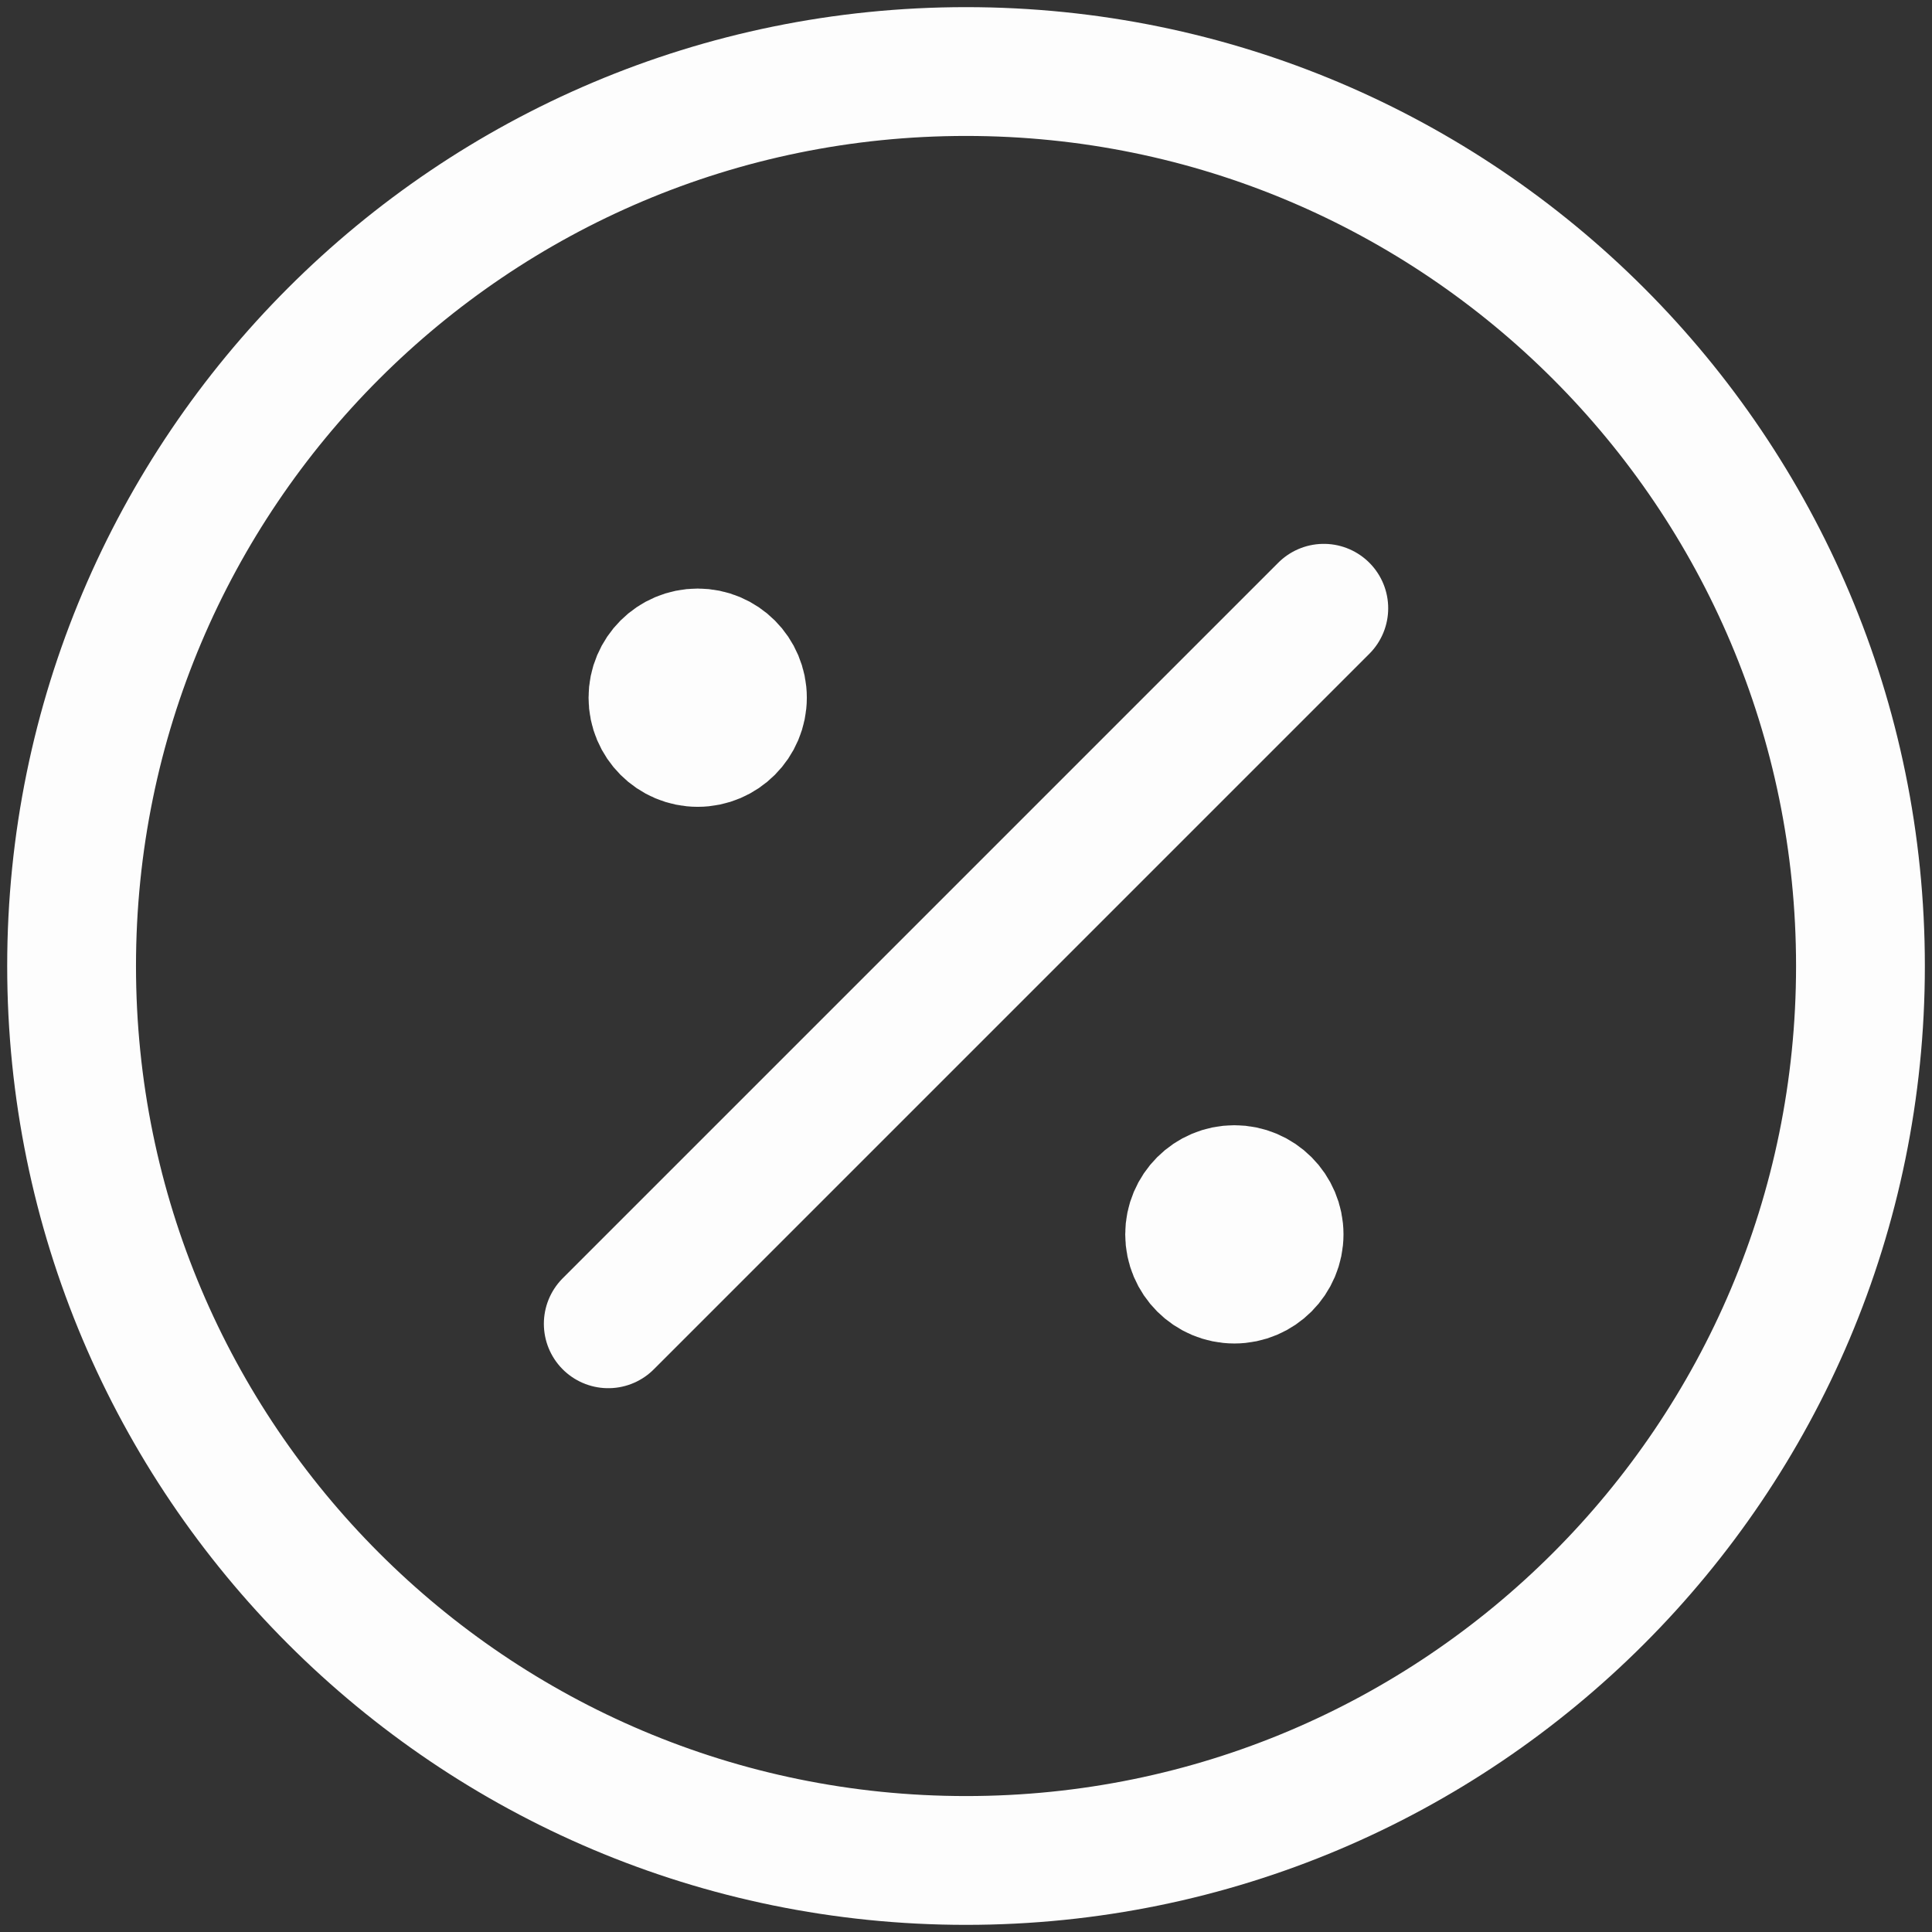 <svg width="36" height="36" viewBox="0 0 36 36" fill="none" xmlns="http://www.w3.org/2000/svg">
<rect x="0" y="0" width="36" height="36" fill="#333333" stroke="none"/>
<path d="M13.001 13H13.017M23.001 23H23.017M24.667 11.334L11.334 24.667M34.667 18C34.667 27.205 27.205 34.667 18.001 34.667C8.796 34.667 1.334 27.205 1.334 18C1.334 8.795 8.796 1.333 18.001 1.333C27.205 1.333 34.667 8.795 34.667 18ZM13.834 13C13.834 13.46 13.461 13.834 13.001 13.834C12.54 13.834 12.167 13.46 12.167 13C12.167 12.54 12.54 12.167 13.001 12.167C13.461 12.167 13.834 12.54 13.834 13ZM23.834 23C23.834 23.46 23.461 23.834 23.001 23.834C22.54 23.834 22.167 23.46 22.167 23C22.167 22.54 22.54 22.167 23.001 22.167C23.461 22.167 23.834 22.54 23.834 23Z" stroke="#FDFDFD" stroke-width="2.4" stroke-linecap="round" stroke-linejoin="round"/>
</svg>
